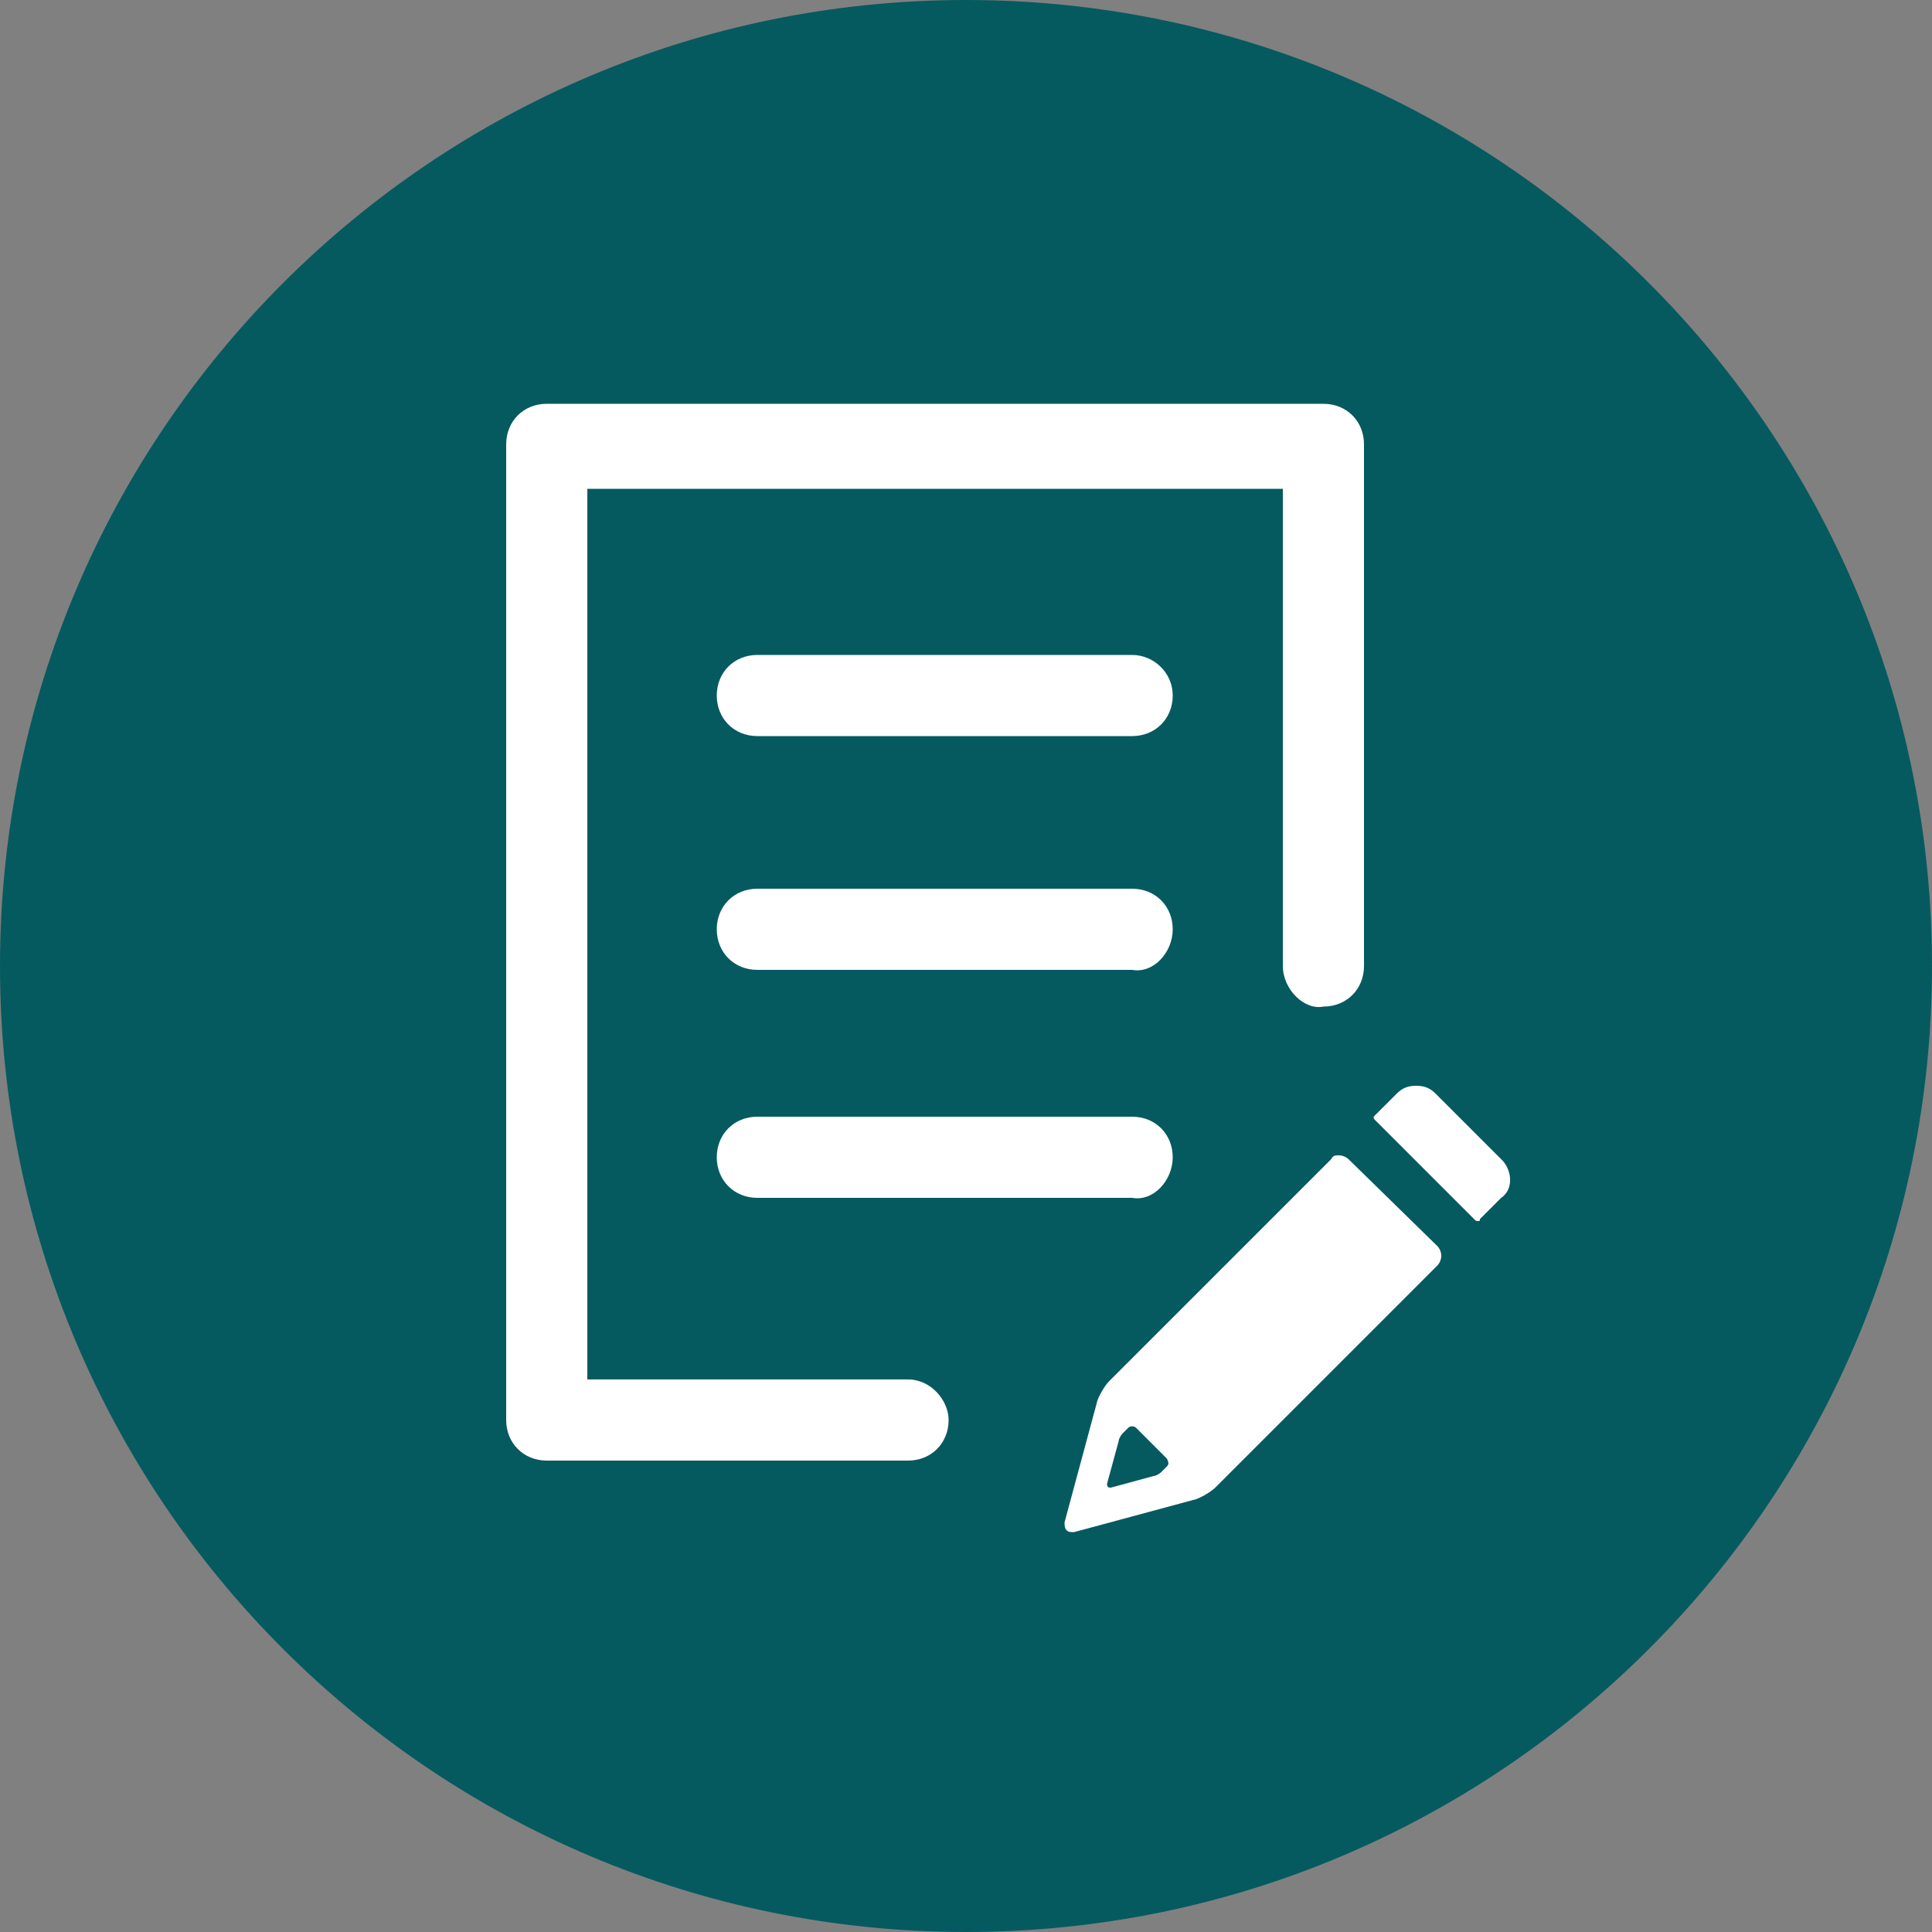 <?xml version="1.0" encoding="UTF-8"?>
<!-- Generator: Adobe Illustrator 25.4.1, SVG Export Plug-In . SVG Version: 6.00 Build 0)  -->
<svg xmlns="http://www.w3.org/2000/svg" xmlns:xlink="http://www.w3.org/1999/xlink" version="1.1" id="Layer_1" x="0px" y="0px" width="100px" height="100px" viewBox="0 0 100 100" style="enable-background:new 0 0 100 100;" xml:space="preserve">
<rect x="0" y="0" width="100" height="100" fill="#808080" stroke="none"/>
<style type="text/css">
	.st0{fill:#055A60;}
	.st1{fill:#FFFFFF;}
</style>
<g>
	<path class="st0" d="M50,100c27.6,0,50-22.4,50-50S77.6,0,50,0S0,22.4,0,50S22.4,100,50,100"></path>
</g>
<g id="Capa_1_00000114044199030353194580000004457677033846402208_">
	<g>
		<g>
			<path class="st1" d="M60.7,48.1c0-1.2-0.9-2.1-2.1-2.1H39.2c-1.2,0-2.1,0.9-2.1,2.1s0.9,2.1,2.1,2.1h19.4     C59.7,50.4,60.7,49.3,60.7,48.1 M58.6,33.9H39.2c-1.2,0-2.1,0.9-2.1,2.1c0,1.2,0.9,2.1,2.1,2.1h19.4c1.2,0,2.1-0.9,2.1-2.1     C60.7,34.8,59.7,33.9,58.6,33.9 M66.4,50V25.3h-36v46.1H47c1.2,0,2.1,1.1,2.1,2.1c0,1.2-0.9,2.1-2.1,2.1H28.3     c-1.2,0-2.1-0.9-2.1-2.1V23c0-1.2,0.9-2.1,2.1-2.1h40.2c1.2,0,2.1,0.9,2.1,2.1V50c0,1.2-0.9,2.1-2.1,2.1     C67.5,52.3,66.4,51.2,66.4,50"></path>
		</g>
		<g>
			<path class="st1" d="M60.7,59.9c0-1.2-0.9-2.1-2.1-2.1H39.2c-1.2,0-2.1,0.9-2.1,2.1s0.9,2.1,2.1,2.1h19.4     C59.7,62.2,60.7,61.1,60.7,59.9"></path>
		</g>
		<g>
			<path class="st1" d="M69.8,60c-0.1-0.1-0.3-0.2-0.5-0.2S69,59.8,68.9,60L57.4,71.5c-0.2,0.2-0.5,0.7-0.6,1l-1.7,6.3     c0,0.1,0,0.3,0.1,0.4c0.1,0.1,0.2,0.1,0.3,0.1c0.1,0,0.1,0,0.1,0l6.3-1.7c0.3-0.1,0.8-0.4,1-0.6l11.5-11.5     c0.1-0.1,0.2-0.3,0.2-0.5s-0.1-0.4-0.2-0.5L69.8,60z M60.4,75.9l-0.3,0.3c-0.1,0.1-0.3,0.2-0.4,0.2l-2.2,0.6     c-0.1,0-0.2,0-0.2-0.2l0.6-2.2c0-0.1,0.1-0.3,0.2-0.4l0.3-0.3c0.1-0.1,0.3-0.1,0.4,0l1.6,1.6C60.5,75.7,60.5,75.8,60.4,75.9z"></path>
			<path class="st1" d="M77.8,60.1l-3.5-3.5c-0.3-0.3-0.6-0.4-1-0.4c-0.4,0-0.7,0.1-1,0.4l-1.1,1.1c0,0-0.1,0.1-0.1,0.1     c0,0.1,0,0.1,0.1,0.2l5.1,5.1c0.1,0.1,0.1,0.1,0.2,0.1c0.1,0,0.1,0,0.1-0.1l1.1-1.1C78.3,61.6,78.3,60.7,77.8,60.1z"></path>
		</g>
	</g>
</g>
</svg>
